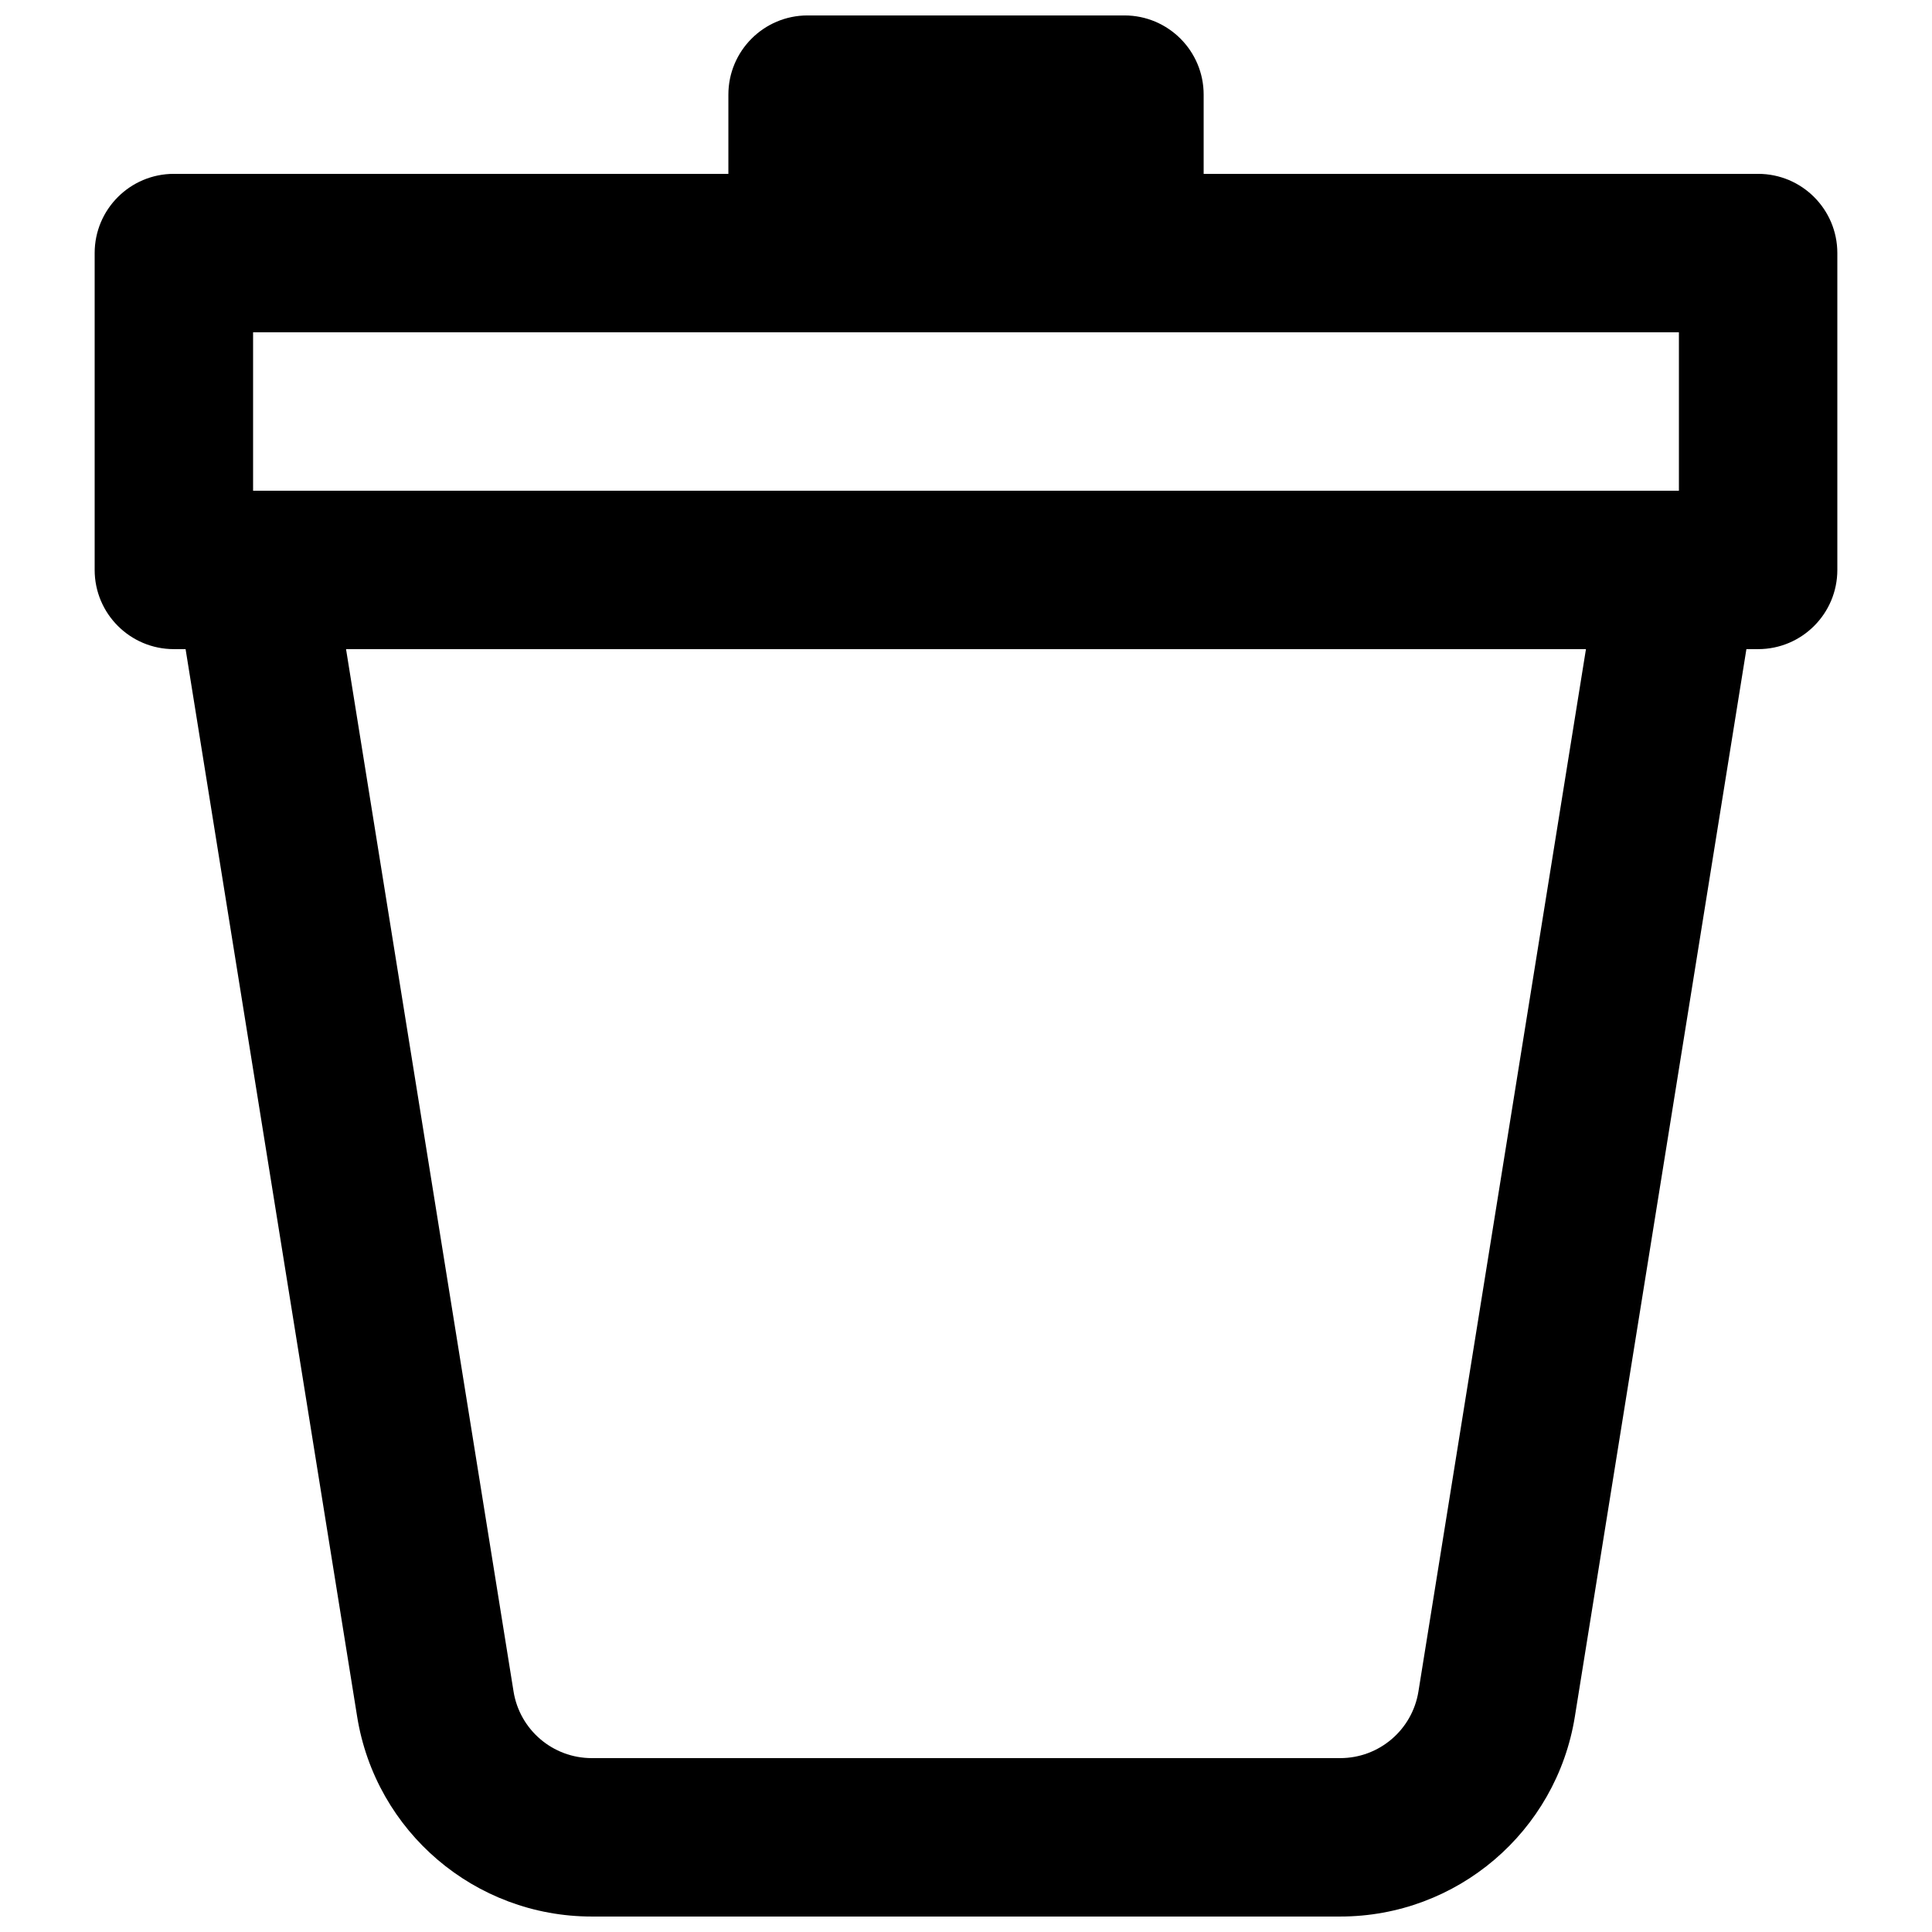 <?xml version="1.0" encoding="UTF-8"?>
<!-- Uploaded to: SVG Repo, www.svgrepo.com, Generator: SVG Repo Mixer Tools -->
<svg width="800px" height="800px" version="1.1" viewBox="144 144 512 512" xmlns="http://www.w3.org/2000/svg">
 <defs>
  <clipPath id="a">
   <path d="m169 148.09h462v503.81h-462z"/>
  </clipPath>
 </defs>
 <g clip-path="url(#a)">
  <path d="m358.02 148.09c-11.594 0-20.992 9.398-20.992 20.992v20.992h-146.95c-11.594 0-20.992 9.398-20.992 20.992v83.969c0 11.594 9.398 20.992 20.992 20.992h3.106l45.465 282.89c4.906 30.535 31.254 52.984 62.176 52.984h198.35c30.922 0 57.273-22.449 62.18-52.984l45.461-282.89h3.106c11.594 0 20.992-9.398 20.992-20.992v-83.969c0-11.594-9.398-20.992-20.992-20.992h-146.94v-20.992c0-11.594-9.398-20.992-20.992-20.992zm-146.95 83.969v41.984h377.86v-41.984zm69.027 360.2-44.391-276.23h328.59l-44.395 276.23c-1.637 10.176-10.418 17.66-20.727 17.66h-198.35c-10.309 0-19.09-7.484-20.727-17.66z" fill-rule="evenodd"/>
 </g>
</svg>